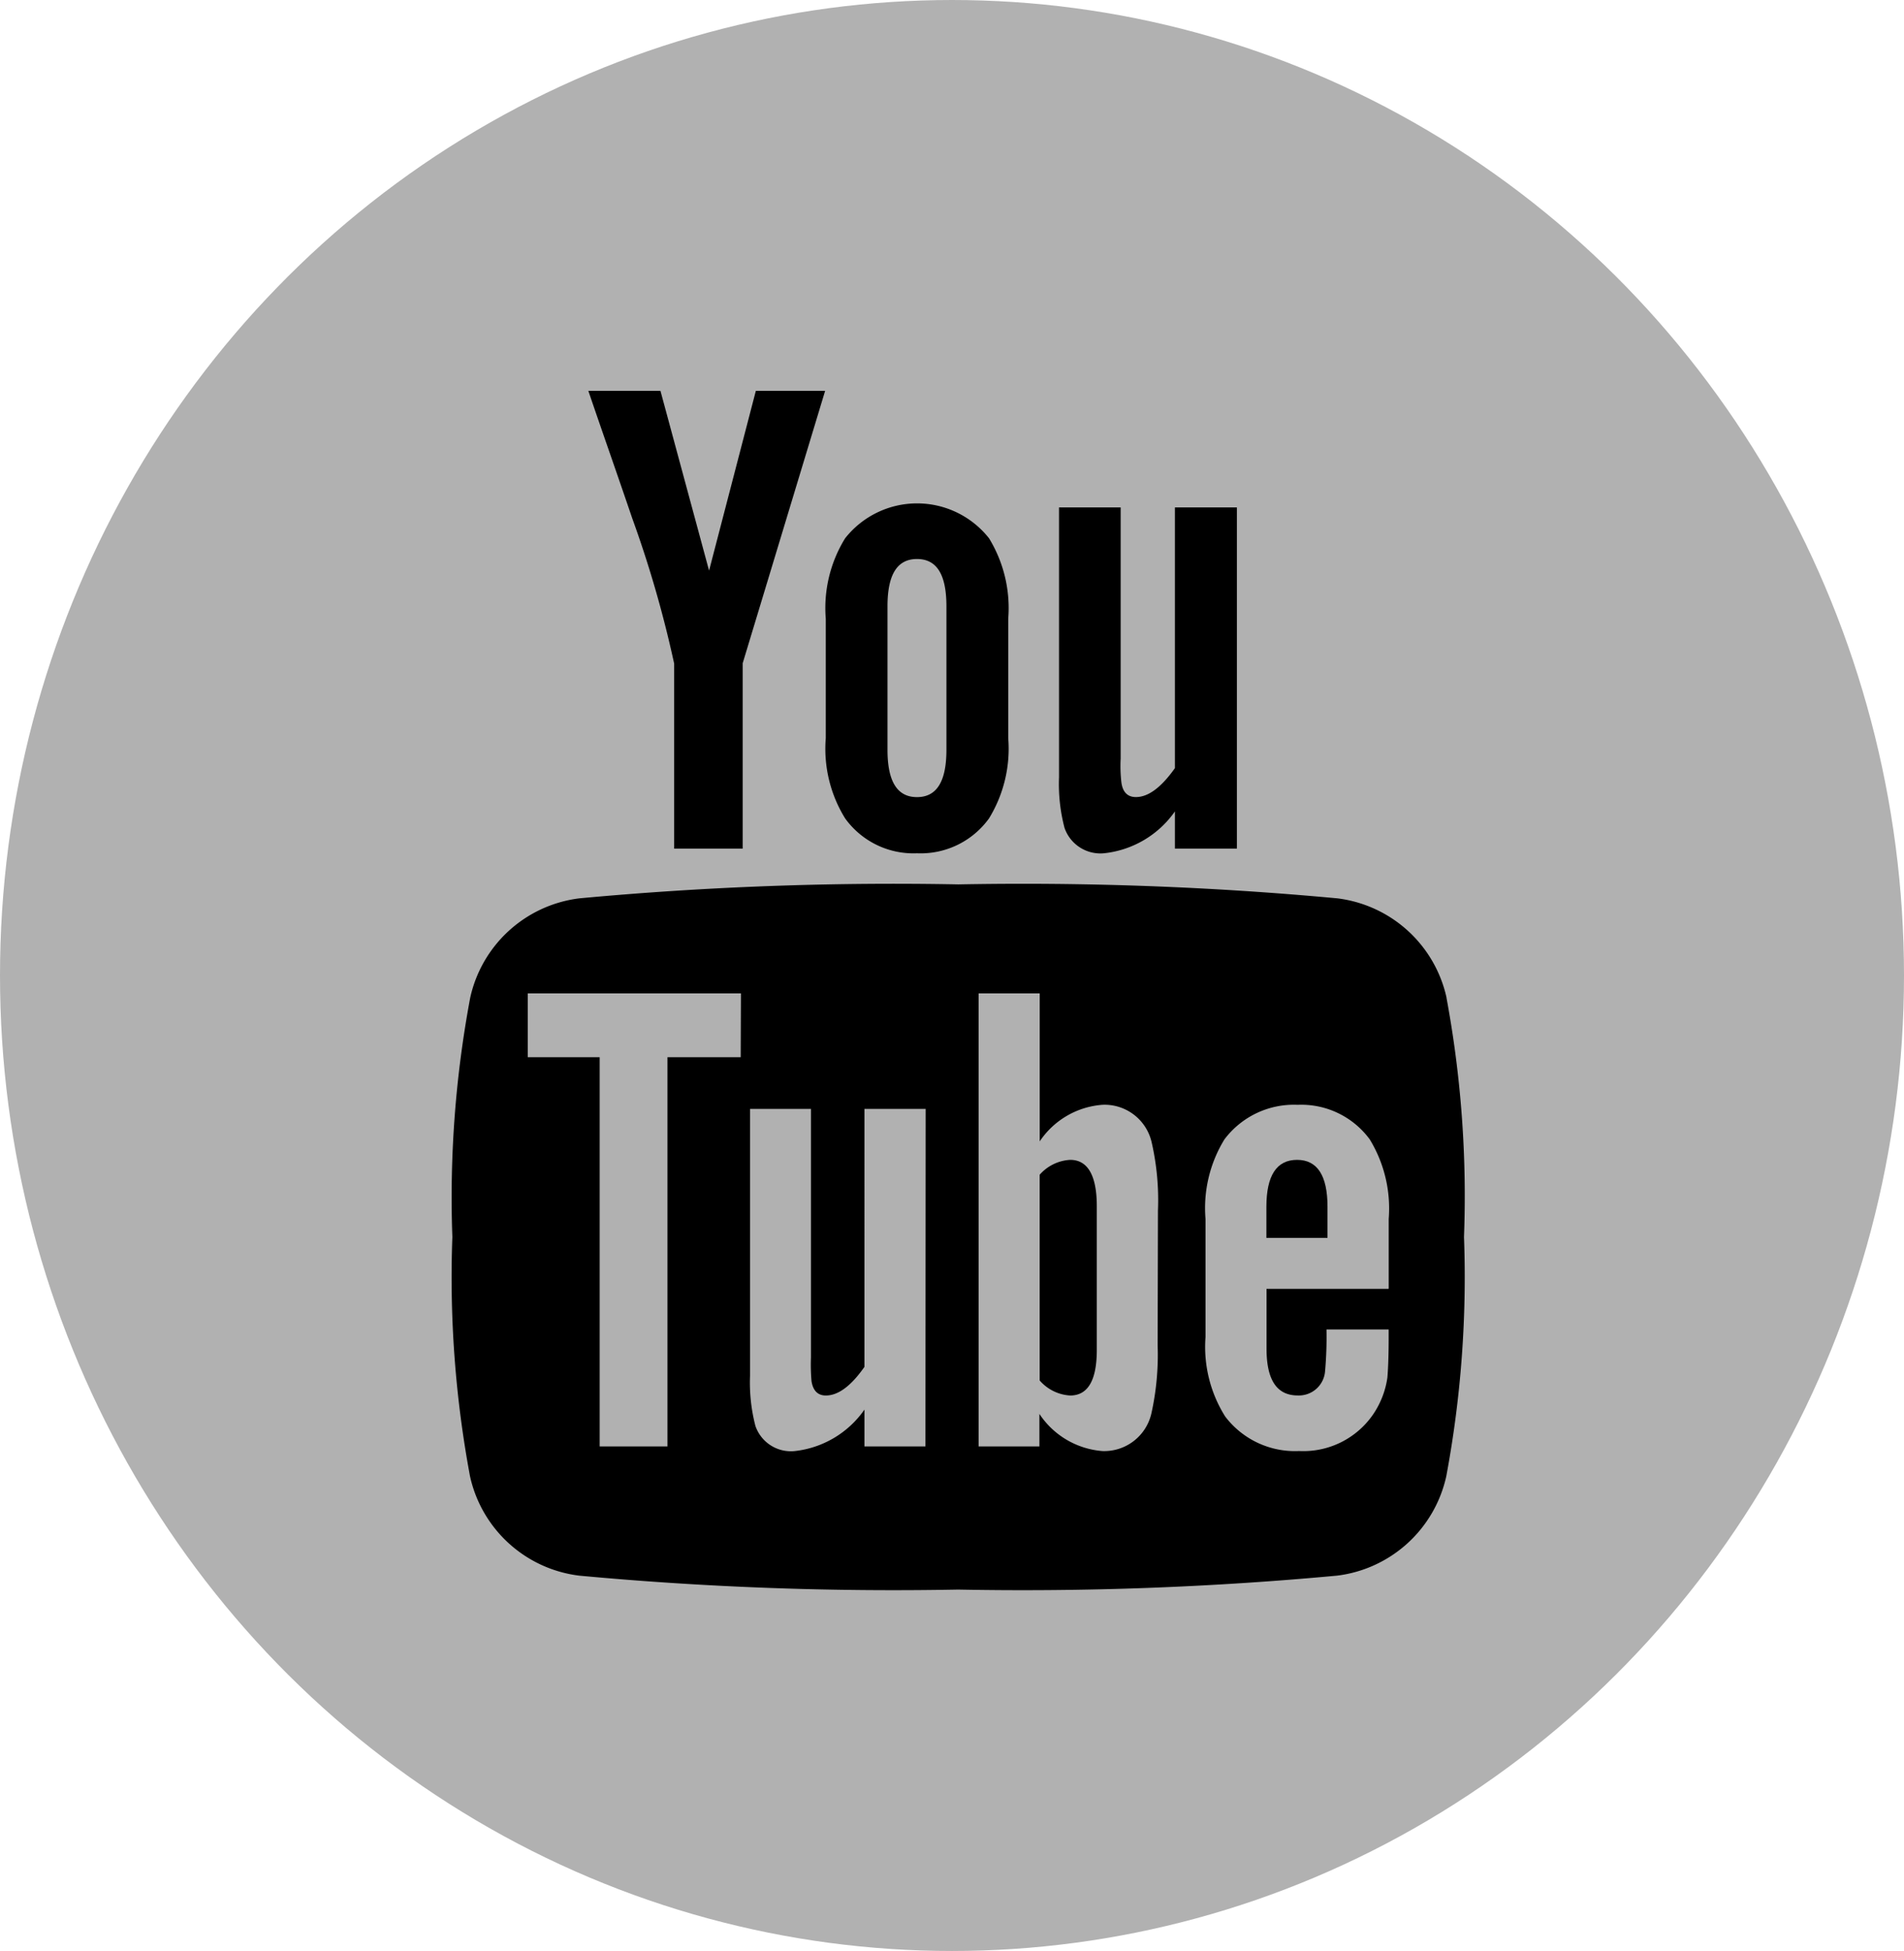 <svg xmlns="http://www.w3.org/2000/svg" width="41" height="42" viewBox="0 0 41 42">
  <g id="Groupe_2361" data-name="Groupe 2361" transform="translate(-0.222 0.444)">
    <ellipse id="Ellipse_1" data-name="Ellipse 1" cx="20.5" cy="21" rx="20.5" ry="21" transform="translate(0.222 -0.444)" fill="#b1b1b1"/>
    <g id="social" transform="translate(9.962 7.97)">
      <g id="Groupe_1738" data-name="Groupe 1738" transform="translate(0)">
        <path id="Tracé_541" data-name="Tracé 541" d="M28.477,39.768a2.752,2.752,0,0,0-2.355-2.141,73.2,73.2,0,0,0-8.157-.3,73.219,73.219,0,0,0-8.159.3,2.751,2.751,0,0,0-2.354,2.141,23.327,23.327,0,0,0-.384,5.15,23.323,23.323,0,0,0,.38,5.15A2.751,2.751,0,0,0,9.8,52.208a73.2,73.2,0,0,0,8.158.3,73.149,73.149,0,0,0,8.159-.3,2.752,2.752,0,0,0,2.354-2.141,23.341,23.341,0,0,0,.381-5.15,23.357,23.357,0,0,0-.377-5.15Zm-15.2,1.279H11.7v8.379H10.24V41.047H8.692V39.674h4.59Zm3.978,8.379H15.942v-.793a2.11,2.11,0,0,1-1.5.893.808.808,0,0,1-.848-.54,3.708,3.708,0,0,1-.116-1.08V42.16H14.79v5.35a4.1,4.1,0,0,0,.012.512c.032.2.132.308.308.308.264,0,.54-.2.832-.617V42.16h1.318Zm5-2.181a5.8,5.8,0,0,1-.133,1.464,1.042,1.042,0,0,1-1.052.817,1.794,1.794,0,0,1-1.361-.8v.7H18.4V39.674h1.316v3.185a1.783,1.783,0,0,1,1.361-.788,1.041,1.041,0,0,1,1.052.82,5.579,5.579,0,0,1,.133,1.461Zm4.969-1.212H24.6v1.288c0,.673.22,1.008.673,1.008a.566.566,0,0,0,.588-.528,8.285,8.285,0,0,0,.03-.892H27.23V47.1c0,.424-.016.717-.028.848a1.876,1.876,0,0,1-.307.789,1.822,1.822,0,0,1-1.592.788,1.885,1.885,0,0,1-1.594-.744,2.814,2.814,0,0,1-.423-1.709V44.529a2.828,2.828,0,0,1,.407-1.712,1.872,1.872,0,0,1,1.577-.745,1.829,1.829,0,0,1,1.553.745,2.856,2.856,0,0,1,.408,1.712v1.5Z" transform="translate(-7.067 -26.702)"/>
        <path id="Tracé_542" data-name="Tracé 542" d="M69.318,58.163q-.66,0-.661,1.008v.672h1.316v-.672C69.973,58.5,69.753,58.163,69.318,58.163Z" transform="translate(-51.127 -41.608)"/>
        <path id="Tracé_543" data-name="Tracé 543" d="M52.162,58.163a.943.943,0,0,0-.657.32v4.429a.939.939,0,0,0,.657.324c.38,0,.573-.324.573-.981v-3.1C52.734,58.5,52.541,58.163,52.162,58.163Z" transform="translate(-38.857 -41.608)"/>
        <path id="Tracé_544" data-name="Tracé 544" d="M53.945,16.264a2.137,2.137,0,0,0,1.52-.9v.8H56.8V8.82H55.465v5.612c-.295.417-.574.623-.84.623-.178,0-.283-.105-.312-.312a3.087,3.087,0,0,1-.016-.517V8.82H52.97v5.806a3.71,3.71,0,0,0,.118,1.092A.817.817,0,0,0,53.945,16.264Z" transform="translate(-39.905 -6.31)"/>
        <path id="Tracé_545" data-name="Tracé 545" d="M19.205,5.863V9.854h1.476V5.863L22.456,0H20.964L19.957,3.87,18.91,0H17.357c.311.913.635,1.831.946,2.746a24.272,24.272,0,0,1,.9,3.117Z" transform="translate(-14.428)"/>
        <path id="Tracé_546" data-name="Tracé 546" d="M37.279,16.041a1.814,1.814,0,0,0,1.552-.752,2.872,2.872,0,0,0,.413-1.727V10.991a2.878,2.878,0,0,0-.413-1.73,1.973,1.973,0,0,0-3.1,0,2.854,2.854,0,0,0-.416,1.73v2.571a2.846,2.846,0,0,0,.416,1.727A1.813,1.813,0,0,0,37.279,16.041Zm-.635-5.317c0-.679.206-1.018.635-1.018s.634.338.634,1.018v3.089c0,.679-.206,1.019-.634,1.019s-.635-.34-.635-1.019Z" transform="translate(-27.273 -6.086)"/>
      </g>
    </g>
  </g>
</svg>
